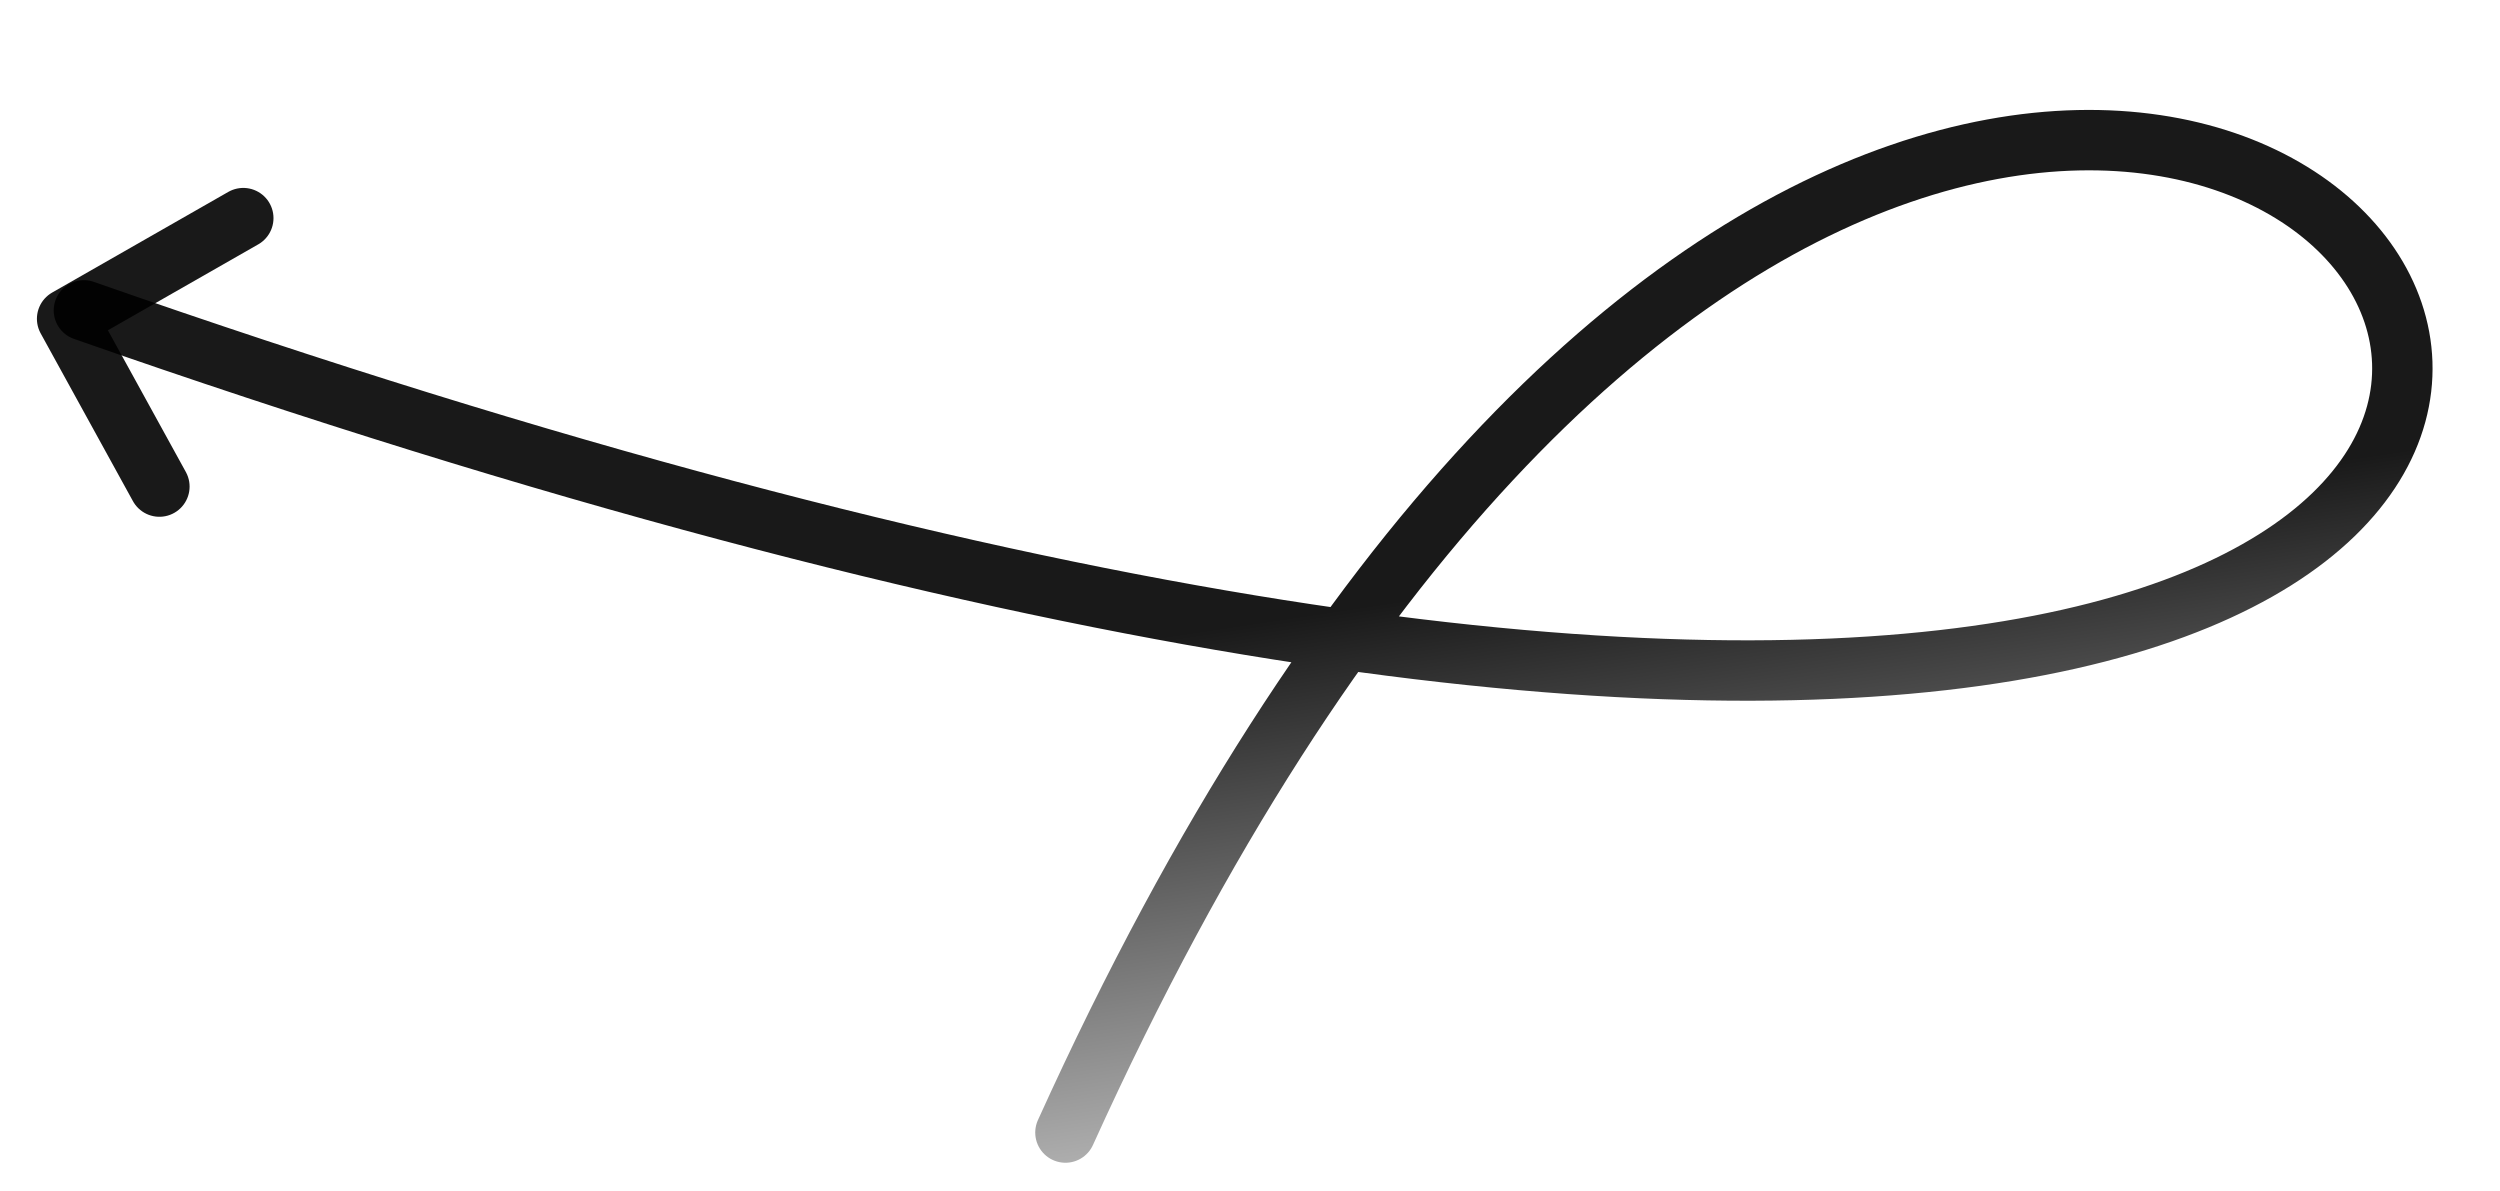 <svg width="149" height="71" viewBox="0 0 149 71" fill="none" xmlns="http://www.w3.org/2000/svg">
<path d="M5 18.498C229 96.999 128.5 -76 63.5 67.5" stroke="url(#paint0_linear_1412_13995)" stroke-opacity="0.9" stroke-width="3.6" stroke-linecap="round"/>
<path d="M14.5 13L4 19L9.5 29" stroke="black" stroke-opacity="0.9" stroke-width="3.6" stroke-linecap="round" stroke-linejoin="round"/>
<defs>
<linearGradient id="paint0_linear_1412_13995" x1="69.5" y1="38" x2="74" y2="68" gradientUnits="userSpaceOnUse">
<stop/>
<stop offset="1" stop-opacity="0.35"/>
</linearGradient>
</defs>
</svg>
